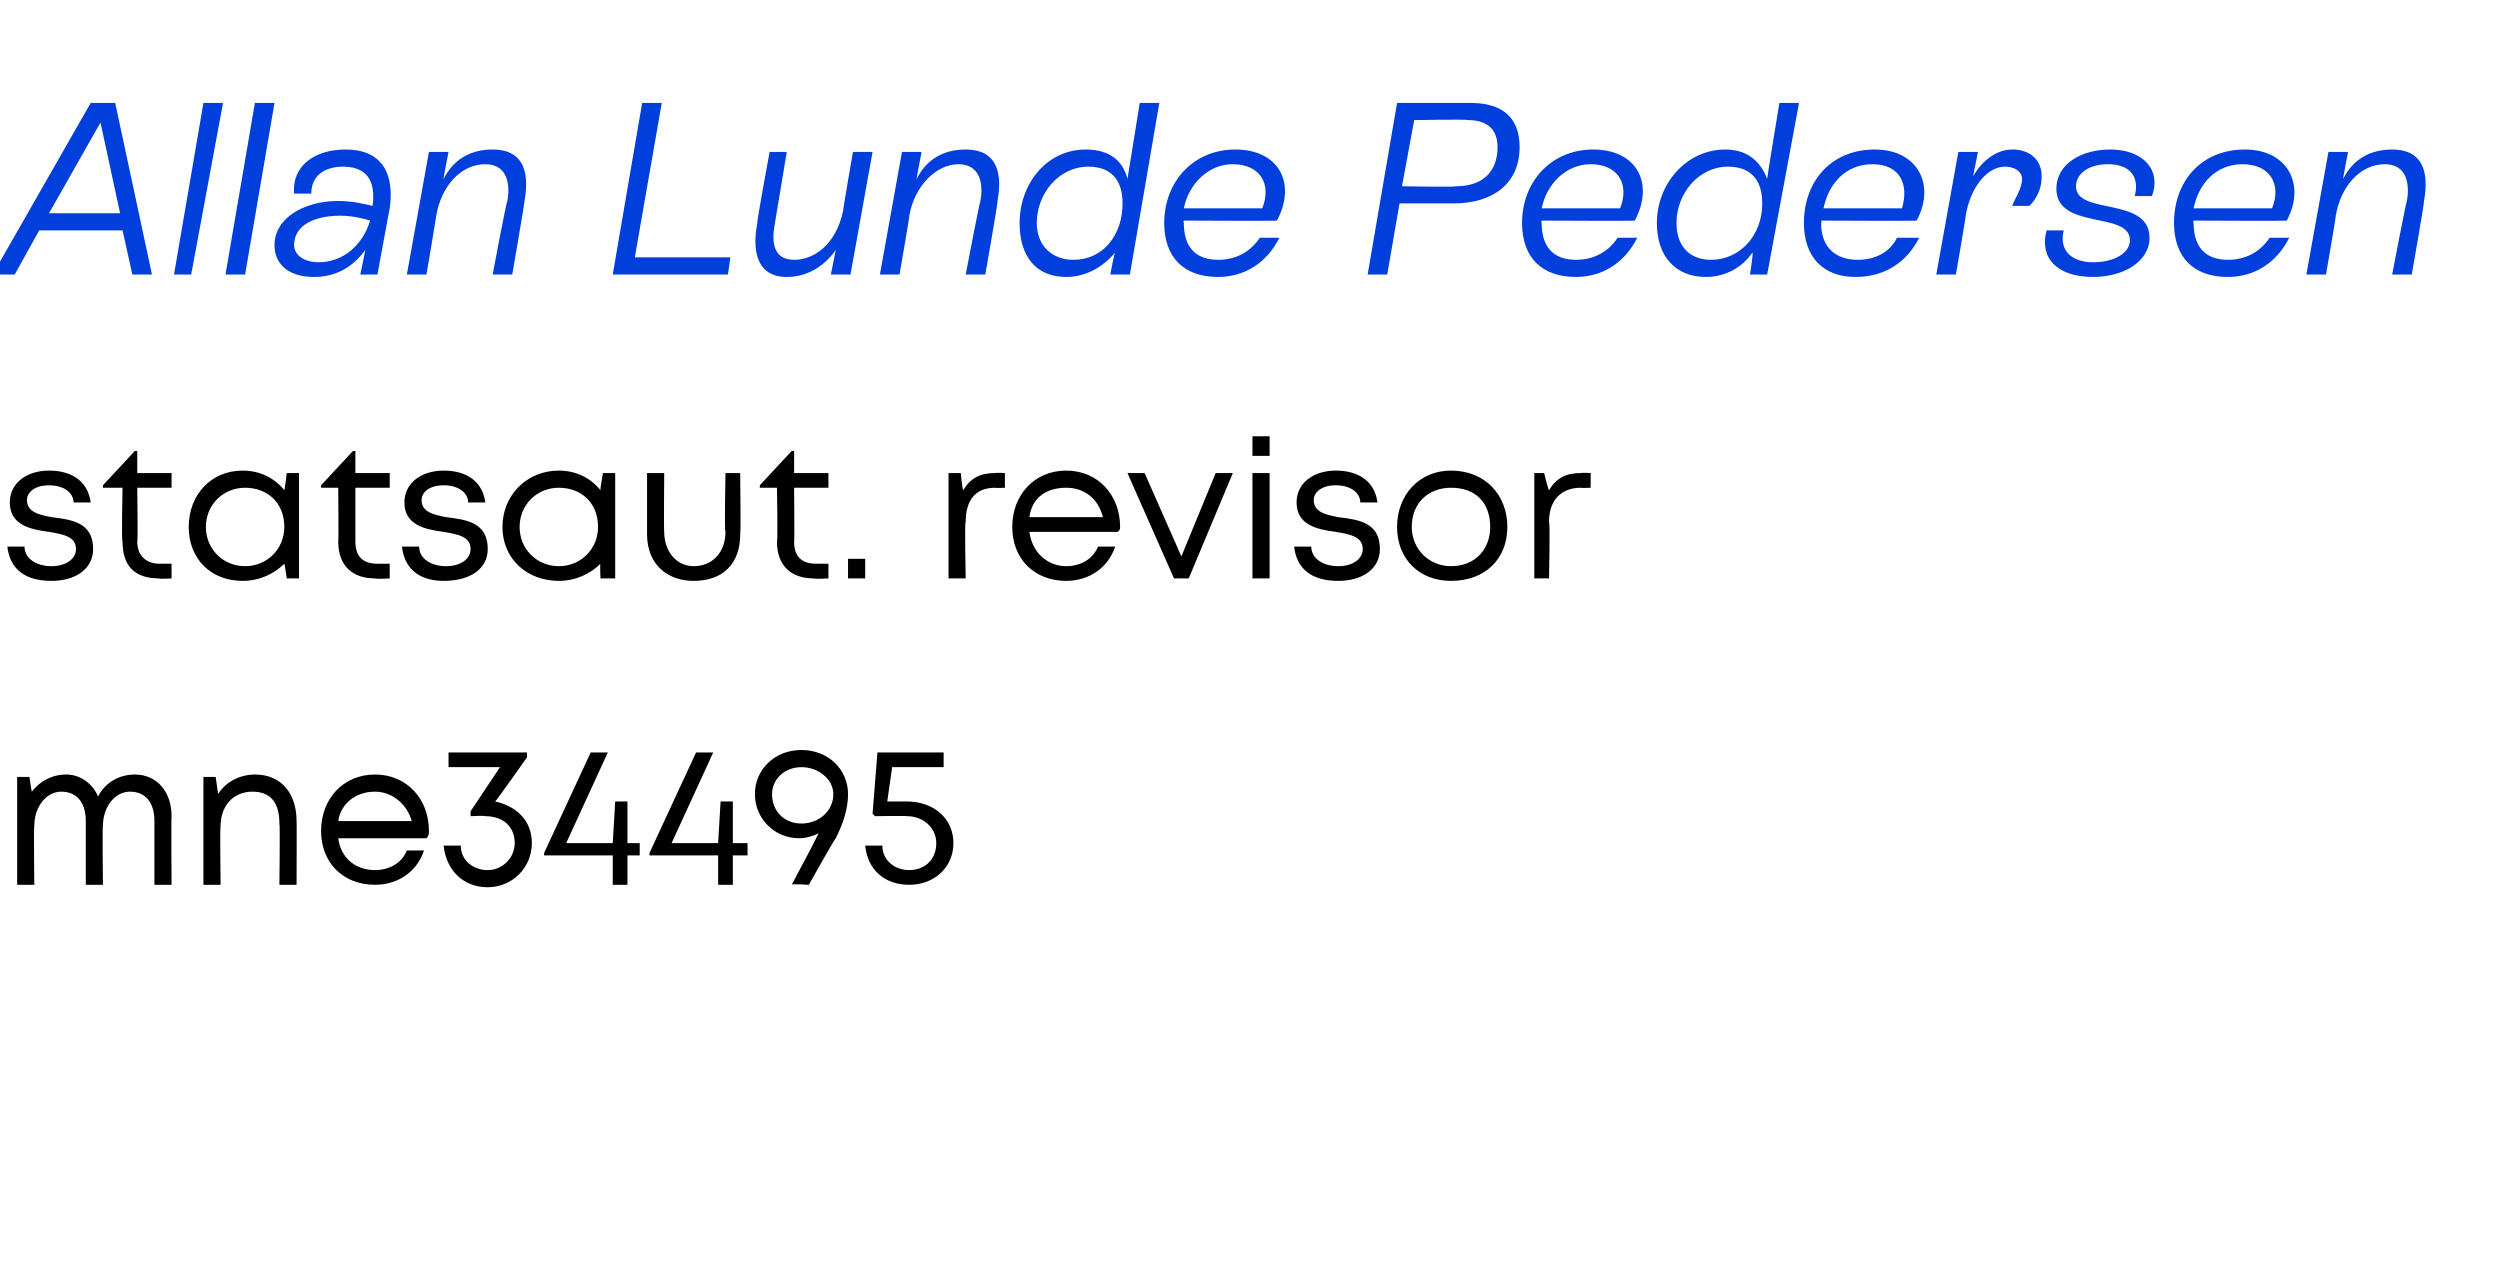 <?xml version="1.0" standalone="no"?><!DOCTYPE svg PUBLIC "-//W3C//DTD SVG 1.1//EN" "http://www.w3.org/Graphics/SVG/1.1/DTD/svg11.dtd"><svg xmlns="http://www.w3.org/2000/svg" version="1.1" width="102px" height="52.4px" viewBox="0 -2 102 52.4" style="top:-2px">  <desc>Allan Lunde Pedersen statsaut. revisor mne34495</desc>  <defs/>  <g id="Polygon610359">    <path d="M 5.5 29.6 C 6.4 29.6 7 30.3 7 31.3 C 6.98 31.29 7 34.1 7 34.1 L 6.3 34.1 C 6.3 34.1 6.3 31.5 6.3 31.5 C 6.3 30.7 5.9 30.3 5.3 30.3 C 4.7 30.3 4.2 30.9 4.2 31.7 C 4.17 31.66 4.2 34.1 4.2 34.1 L 3.5 34.1 C 3.5 34.1 3.5 31.5 3.5 31.5 C 3.5 30.7 3.1 30.3 2.5 30.3 C 1.9 30.3 1.4 30.9 1.4 31.7 C 1.37 31.66 1.4 34.1 1.4 34.1 L 0.7 34.1 L 0.7 29.7 L 1.2 29.7 C 1.2 29.7 1.29 30.32 1.3 30.3 C 1.6 29.9 2.1 29.6 2.7 29.6 C 3.3 29.6 3.8 30 4 30.5 C 4.3 29.9 4.9 29.6 5.5 29.6 C 5.5 29.6 5.5 29.6 5.5 29.6 Z M 12.1 31.5 C 12.11 31.46 12.1 34.1 12.1 34.1 L 11.4 34.1 C 11.4 34.1 11.43 31.63 11.4 31.6 C 11.4 30.7 11 30.3 10.3 30.3 C 9.5 30.3 9 30.9 9 31.7 C 8.97 31.7 9 34.1 9 34.1 L 8.3 34.1 L 8.3 29.7 L 8.8 29.7 C 8.8 29.7 8.9 30.41 8.9 30.4 C 9.2 29.9 9.8 29.6 10.4 29.6 C 11.5 29.6 12.1 30.4 12.1 31.5 Z M 17.4 32.2 C 17.4 32.2 13.8 32.2 13.8 32.2 C 13.9 33 14.5 33.5 15.3 33.5 C 15.9 33.5 16.4 33.2 16.6 32.7 C 16.6 32.7 17.3 32.7 17.3 32.7 C 17 33.6 16.2 34.1 15.3 34.1 C 14 34.1 13.1 33.2 13.1 31.9 C 13.1 30.6 14 29.6 15.3 29.6 C 16.6 29.6 17.5 30.6 17.5 31.9 C 17.5 32 17.5 32.1 17.4 32.2 Z M 15.3 30.3 C 14.5 30.3 13.9 30.8 13.8 31.5 C 13.8 31.5 16.8 31.5 16.8 31.5 C 16.6 30.8 16 30.3 15.3 30.3 C 15.3 30.3 15.3 30.3 15.3 30.3 Z M 21.7 32.4 C 21.7 33.4 20.9 34.2 19.9 34.2 C 18.9 34.2 18.2 33.5 18.1 32.5 C 18.1 32.5 18.8 32.5 18.8 32.5 C 18.8 33.1 19.3 33.5 19.9 33.5 C 20.5 33.5 21 33 21 32.4 C 21 31.7 20.5 31.3 19.8 31.3 C 19.81 31.27 19.2 31.3 19.2 31.3 L 19.2 31.1 L 20.4 29.3 L 18.3 29.3 L 18.3 28.7 L 21.5 28.7 L 21.5 28.9 C 21.5 28.9 20.2 30.75 20.2 30.7 C 21.1 30.9 21.7 31.5 21.7 32.4 Z M 26.1 32.9 L 25.6 32.9 L 25.6 34.1 L 25 34.1 L 25 32.9 L 22.2 32.9 L 22.2 32.8 L 24.1 28.7 L 24.8 28.7 L 23.1 32.4 L 25 32.4 L 25.1 30.7 L 25.6 30.7 L 25.6 32.4 L 26.1 32.4 L 26.1 32.9 Z M 30.5 32.9 L 29.9 32.9 L 29.9 34.1 L 29.3 34.1 L 29.3 32.9 L 26.5 32.9 L 26.5 32.8 L 28.4 28.7 L 29.1 28.7 L 27.4 32.4 L 29.3 32.4 L 29.4 30.7 L 29.9 30.7 L 29.9 32.4 L 30.5 32.4 L 30.5 32.9 Z M 34.6 30.4 C 34.6 31 34.4 31.6 34.1 32.2 C 34.06 32.21 33 34.1 33 34.1 C 33 34.1 32.27 34.05 32.3 34.1 C 33 32.8 33.2 32.4 33.4 32 C 33.2 32.1 32.9 32.2 32.6 32.2 C 31.6 32.2 30.8 31.4 30.8 30.4 C 30.8 29.4 31.6 28.6 32.7 28.6 C 33.8 28.6 34.6 29.4 34.6 30.4 Z M 32.7 31.6 C 33.4 31.6 34 31.1 34 30.4 C 34 29.8 33.4 29.3 32.7 29.3 C 32 29.3 31.5 29.8 31.5 30.4 C 31.5 31.1 32 31.6 32.7 31.6 C 32.7 31.6 32.7 31.6 32.7 31.6 Z M 37 30.7 C 38.1 30.7 38.9 31.4 38.9 32.4 C 38.9 33.4 38.1 34.1 37.1 34.1 C 36.1 34.1 35.4 33.5 35.3 32.5 C 35.3 32.5 36 32.5 36 32.5 C 36 33.1 36.5 33.5 37.1 33.5 C 37.7 33.5 38.2 33.1 38.2 32.4 C 38.2 31.8 37.7 31.3 37 31.3 C 37.02 31.28 35.7 31.3 35.7 31.3 L 35.6 31.2 L 35.8 28.7 L 38.5 28.7 L 38.5 29.3 L 36.4 29.3 L 36.2 30.7 L 37 30.7 C 37 30.7 37.05 30.69 37 30.7 Z " stroke="none" fill="#000"/>  </g>  <g id="Polygon610358">    <path d="M 7 21 L 7 21.6 C 7 21.6 6.45 21.63 6.5 21.6 C 5.5 21.6 5 21.1 5 20.1 C 4.95 20.12 5 17.9 5 17.9 L 4.2 17.9 L 4.2 17.8 L 5.5 16.4 L 5.6 16.4 L 5.6 17.3 L 7 17.3 L 7 17.9 L 5.6 17.9 C 5.6 17.9 5.63 20.09 5.6 20.1 C 5.6 20.7 6 21 6.5 21 C 6.54 21 7 21 7 21 Z M 2.1 19.1 C 2.9 19.2 3.8 19.3 3.8 20.4 C 3.8 21.2 3.1 21.7 2.1 21.7 C 1 21.7 0.4 21.2 0.3 20.3 C 0.3 20.3 1 20.3 1 20.3 C 1 20.8 1.5 21.1 2.1 21.1 C 2.7 21.1 3.1 20.8 3.1 20.4 C 3.1 19.9 2.6 19.8 2 19.7 C 1.2 19.6 0.4 19.4 0.4 18.5 C 0.4 17.7 1.1 17.2 2 17.2 C 3 17.2 3.6 17.7 3.7 18.5 C 3.7 18.5 3 18.5 3 18.5 C 3 18.1 2.6 17.8 2 17.8 C 1.4 17.8 1.1 18.1 1.1 18.4 C 1.1 18.9 1.6 19 2.1 19.1 C 2.1 19.1 2.1 19.1 2.1 19.1 Z M 12.2 17.3 L 12.2 21.6 L 11.7 21.6 C 11.7 21.6 11.61 20.97 11.6 21 C 11.2 21.4 10.6 21.7 9.9 21.7 C 8.6 21.7 7.7 20.8 7.7 19.5 C 7.7 18.2 8.6 17.2 9.9 17.2 C 10.6 17.2 11.2 17.5 11.6 18 C 11.62 17.97 11.7 17.3 11.7 17.3 L 12.2 17.3 Z M 10 21.1 C 10.9 21.1 11.6 20.4 11.6 19.5 C 11.6 18.5 10.9 17.9 10 17.9 C 9.1 17.9 8.4 18.6 8.4 19.5 C 8.4 20.4 9.1 21.1 10 21.1 C 10 21.1 10 21.1 10 21.1 Z M 15.9 21 L 15.9 21.6 C 15.9 21.6 15.32 21.63 15.3 21.6 C 14.4 21.6 13.8 21.1 13.8 20.1 C 13.82 20.12 13.8 17.9 13.8 17.9 L 13.1 17.9 L 13.1 17.8 L 14.4 16.4 L 14.5 16.4 L 14.5 17.3 L 15.9 17.3 L 15.9 17.9 L 14.5 17.9 C 14.5 17.9 14.5 20.09 14.5 20.1 C 14.5 20.7 14.8 21 15.4 21 C 15.4 21 15.9 21 15.9 21 Z M 18.1 21.7 C 17.1 21.7 16.5 21.2 16.4 20.3 C 16.4 20.3 17.1 20.3 17.1 20.3 C 17.1 20.8 17.6 21.1 18.2 21.1 C 18.8 21.1 19.2 20.8 19.2 20.4 C 19.2 19.9 18.7 19.8 18.1 19.7 C 17.3 19.6 16.5 19.4 16.5 18.5 C 16.5 17.7 17.2 17.2 18.1 17.2 C 19.1 17.2 19.7 17.7 19.8 18.5 C 19.8 18.5 19.1 18.5 19.1 18.5 C 19.1 18.1 18.7 17.8 18.1 17.8 C 17.5 17.8 17.2 18.1 17.2 18.4 C 17.2 18.9 17.7 19 18.2 19.1 C 19 19.2 19.9 19.3 19.9 20.4 C 19.9 21.2 19.2 21.7 18.1 21.7 C 18.1 21.7 18.1 21.7 18.1 21.7 Z M 25.1 17.3 L 25.1 21.6 L 24.5 21.6 C 24.5 21.6 24.47 20.97 24.5 21 C 24.1 21.4 23.5 21.7 22.8 21.7 C 21.5 21.7 20.5 20.8 20.5 19.5 C 20.5 18.2 21.5 17.2 22.8 17.2 C 23.5 17.2 24.1 17.5 24.5 18 C 24.48 17.97 24.6 17.3 24.6 17.3 L 25.1 17.3 Z M 22.8 21.1 C 23.7 21.1 24.4 20.4 24.4 19.5 C 24.4 18.5 23.7 17.9 22.8 17.9 C 21.9 17.9 21.2 18.6 21.2 19.5 C 21.2 20.4 21.9 21.1 22.8 21.1 C 22.8 21.1 22.8 21.1 22.8 21.1 Z M 26.4 19.8 C 26.4 19.81 26.4 17.3 26.4 17.3 L 27.1 17.3 C 27.1 17.3 27.08 19.7 27.1 19.7 C 27.1 20.5 27.6 21.1 28.3 21.1 C 29.1 21.1 29.6 20.5 29.6 19.7 C 29.55 19.7 29.6 17.3 29.6 17.3 L 30.2 17.3 C 30.2 17.3 30.23 19.81 30.2 19.8 C 30.2 21 29.5 21.7 28.3 21.7 C 27.2 21.7 26.4 21 26.4 19.8 Z M 33.8 21 L 33.8 21.6 C 33.8 21.6 33.24 21.63 33.2 21.6 C 32.3 21.6 31.7 21.1 31.7 20.1 C 31.74 20.12 31.7 17.9 31.7 17.9 L 31 17.9 L 31 17.8 L 32.3 16.4 L 32.4 16.4 L 32.4 17.3 L 33.8 17.3 L 33.8 17.9 L 32.4 17.9 C 32.4 17.9 32.42 20.09 32.4 20.1 C 32.4 20.7 32.7 21 33.3 21 C 33.32 21 33.8 21 33.8 21 Z M 34.6 20.8 L 35.3 20.8 L 35.3 21.6 L 34.6 21.6 L 34.6 20.8 Z M 41 17.3 L 41 17.9 C 41 17.9 40.59 17.92 40.6 17.9 C 39.8 17.9 39.4 18.4 39.4 19.3 C 39.35 19.28 39.4 21.6 39.4 21.6 L 38.7 21.6 L 38.7 17.3 L 39.2 17.3 C 39.2 17.3 39.26 17.96 39.3 18 C 39.6 17.5 40 17.3 40.6 17.3 C 40.65 17.28 41 17.3 41 17.3 Z M 45.6 19.7 C 45.6 19.7 42 19.7 42 19.7 C 42.1 20.5 42.7 21.1 43.5 21.1 C 44.1 21.1 44.6 20.8 44.8 20.3 C 44.8 20.3 45.5 20.3 45.5 20.3 C 45.2 21.2 44.4 21.7 43.5 21.7 C 42.2 21.7 41.3 20.8 41.3 19.5 C 41.3 18.2 42.2 17.2 43.5 17.2 C 44.8 17.2 45.7 18.2 45.7 19.5 C 45.7 19.6 45.7 19.6 45.6 19.7 Z M 43.5 17.9 C 42.7 17.9 42.1 18.3 42 19.1 C 42 19.1 45 19.1 45 19.1 C 44.8 18.3 44.2 17.9 43.5 17.9 C 43.5 17.9 43.5 17.9 43.5 17.9 Z M 50.3 17.3 L 48.5 21.6 L 47.9 21.6 L 46 17.3 L 46.7 17.3 L 48.2 20.7 L 49.6 17.3 L 50.3 17.3 Z M 51.1 15.8 L 51.8 15.8 L 51.8 16.6 L 51.1 16.6 L 51.1 15.8 Z M 51.1 17.3 L 51.8 17.3 L 51.8 21.6 L 51.1 21.6 L 51.1 17.3 Z M 54.6 21.7 C 53.5 21.7 52.9 21.2 52.8 20.3 C 52.8 20.3 53.5 20.3 53.5 20.3 C 53.5 20.8 54 21.1 54.6 21.1 C 55.2 21.1 55.6 20.8 55.6 20.4 C 55.6 19.9 55.1 19.8 54.5 19.7 C 53.7 19.6 52.9 19.4 52.9 18.5 C 52.9 17.7 53.6 17.2 54.5 17.2 C 55.5 17.2 56.1 17.7 56.2 18.5 C 56.2 18.5 55.5 18.5 55.5 18.5 C 55.5 18.1 55.1 17.8 54.5 17.8 C 53.9 17.8 53.6 18.1 53.6 18.4 C 53.6 18.9 54.1 19 54.6 19.1 C 55.4 19.2 56.3 19.3 56.3 20.4 C 56.3 21.2 55.6 21.7 54.6 21.7 C 54.6 21.7 54.6 21.7 54.6 21.7 Z M 57 19.5 C 57 18.2 57.9 17.2 59.2 17.2 C 60.6 17.2 61.5 18.2 61.5 19.5 C 61.5 20.8 60.6 21.7 59.2 21.7 C 57.9 21.7 57 20.8 57 19.5 Z M 59.2 21.1 C 60.2 21.1 60.8 20.4 60.8 19.5 C 60.8 18.5 60.2 17.9 59.2 17.9 C 58.3 17.9 57.6 18.5 57.6 19.5 C 57.6 20.4 58.3 21.1 59.2 21.1 C 59.2 21.1 59.2 21.1 59.2 21.1 Z M 64.9 17.3 L 64.9 17.9 C 64.9 17.9 64.48 17.92 64.5 17.9 C 63.7 17.9 63.2 18.4 63.2 19.3 C 63.25 19.28 63.2 21.6 63.2 21.6 L 62.6 21.6 L 62.6 17.3 L 63 17.3 C 63 17.3 63.16 17.96 63.2 18 C 63.5 17.5 63.9 17.3 64.5 17.3 C 64.54 17.28 64.9 17.3 64.9 17.3 Z " stroke="none" fill="#000"/>  </g>  <g id="Polygon610357">    <path d="M 5.4 9.2 L 5 7.4 L 1.6 7.4 L 0.6 9.2 L -0.3 9.2 L 3.7 2.2 L 4.7 2.2 L 6.2 9.2 L 5.4 9.2 Z M 2 6.7 L 4.9 6.7 L 4.1 3 L 2 6.7 Z M 7.1 9.2 L 8.3 2.2 L 9.1 2.2 L 7.8 9.2 L 7.1 9.2 Z M 9.2 9.2 L 10.4 2.2 L 11.2 2.2 L 10 9.2 L 9.2 9.2 Z M 15.9 6.5 C 15.9 6.48 15.4 9.2 15.4 9.2 L 14.7 9.2 C 14.7 9.2 14.92 8.16 14.9 8.2 C 14.4 8.9 13.7 9.3 12.8 9.3 C 11.8 9.3 11.2 8.8 11.2 8 C 11.2 6.9 12.4 6.2 13.8 6.2 C 14.3 6.2 14.8 6.3 15.2 6.4 C 15.2 6.4 15.2 6.4 15.2 6.4 C 15.3 5.7 15.2 4.8 14 4.8 C 13.2 4.8 12.7 5.2 12.7 5.9 C 12.7 5.9 12 5.9 12 5.9 C 11.9 4.8 12.8 4.1 14.1 4.1 C 15.6 4.1 16.1 5.1 15.9 6.5 Z M 15.1 7 C 14.8 6.9 14.3 6.8 13.9 6.8 C 12.8 6.8 12 7.2 12 8 C 12 8.4 12.4 8.7 13 8.7 C 14 8.7 14.8 8 15.1 7 Z M 21.4 6.2 C 21.41 6.25 20.9 9.2 20.9 9.2 L 20.1 9.2 C 20.1 9.2 20.66 6.22 20.7 6.2 C 20.8 5.7 20.8 4.7 19.8 4.7 C 18.8 4.7 18 5.6 17.8 6.8 C 17.8 6.85 17.4 9.2 17.4 9.2 L 16.6 9.2 L 17.5 4.2 L 18.3 4.2 C 18.3 4.2 18.07 5.34 18.1 5.3 C 18.5 4.5 19.2 4.1 20.1 4.1 C 21.7 4.1 21.5 5.6 21.4 6.2 Z M 25.9 8.5 L 29.8 8.5 L 29.7 9.2 L 25 9.2 L 26.2 2.2 L 27 2.2 L 25.9 8.5 Z M 34.8 4.2 L 35.6 4.2 L 34.7 9.2 L 33.9 9.2 C 33.9 9.2 34.11 8.15 34.1 8.2 C 33.6 8.9 32.9 9.3 32.1 9.3 C 30.8 9.3 30.7 8.1 30.9 7.1 C 30.86 7.1 31.4 4.2 31.4 4.2 L 32.1 4.2 C 32.1 4.2 31.61 7.15 31.6 7.2 C 31.5 7.8 31.5 8.6 32.4 8.6 C 33.2 8.6 34.1 8 34.4 6.6 C 34.38 6.61 34.8 4.2 34.8 4.2 Z M 40.7 6.2 C 40.72 6.25 40.2 9.2 40.2 9.2 L 39.4 9.2 C 39.4 9.2 39.97 6.22 40 6.2 C 40.1 5.7 40.1 4.7 39.1 4.7 C 38.2 4.7 37.3 5.6 37.1 6.8 C 37.11 6.85 36.7 9.2 36.7 9.2 L 35.9 9.2 L 36.8 4.2 L 37.6 4.2 C 37.6 4.2 37.38 5.34 37.4 5.3 C 37.8 4.5 38.5 4.1 39.4 4.1 C 41 4.1 40.8 5.6 40.7 6.2 Z M 46.5 2.2 L 47.3 2.2 L 46.1 9.2 L 45.3 9.2 C 45.3 9.2 45.46 8.32 45.5 8.3 C 45 8.9 44.3 9.3 43.5 9.3 C 42.3 9.3 41.6 8.5 41.6 7.1 C 41.6 5.5 42.7 4.1 44.3 4.1 C 45.2 4.1 45.8 4.5 46 5.3 C 46.01 5.27 46.5 2.2 46.5 2.2 Z M 45.8 6.3 C 45.8 5.3 45.3 4.8 44.4 4.8 C 43.2 4.8 42.3 5.9 42.3 7.1 C 42.3 8 42.9 8.6 43.8 8.6 C 45 8.6 45.8 7.6 45.8 6.3 Z M 51.4 7.7 C 51.4 7.7 52.2 7.7 52.2 7.7 C 51.7 8.7 50.8 9.3 49.7 9.3 C 48.3 9.3 47.5 8.5 47.5 7.1 C 47.5 5.4 48.7 4.1 50.4 4.1 C 52.2 4.1 52.9 5.5 52.1 7 C 52.13 7.02 48.3 7 48.3 7 C 48.3 7 48.27 7.06 48.3 7.1 C 48.3 8.1 48.8 8.6 49.7 8.6 C 50.4 8.6 51 8.3 51.4 7.7 Z M 48.3 6.5 C 48.3 6.5 51.5 6.5 51.5 6.5 C 51.9 5.5 51.4 4.7 50.3 4.7 C 49.3 4.7 48.5 5.5 48.3 6.5 Z M 60 2.2 C 61.3 2.2 62 2.8 62 4 C 62 5.5 60.9 6.3 59.3 6.3 C 59.29 6.3 57.1 6.3 57.1 6.3 L 56.6 9.2 L 55.8 9.2 L 57 2.2 C 57 2.2 59.96 2.2 60 2.2 Z M 59.4 5.6 C 60.5 5.6 61.1 5 61.1 4 C 61.1 3.3 60.7 2.9 59.9 2.9 C 59.86 2.86 57.7 2.9 57.7 2.9 L 57.2 5.6 C 57.2 5.6 59.36 5.64 59.4 5.6 Z M 66 7.7 C 66 7.7 66.8 7.7 66.8 7.7 C 66.3 8.7 65.4 9.3 64.3 9.3 C 62.9 9.3 62.1 8.5 62.1 7.1 C 62.1 5.4 63.3 4.1 65 4.1 C 66.8 4.1 67.5 5.5 66.7 7 C 66.73 7.02 62.9 7 62.9 7 C 62.9 7 62.87 7.06 62.9 7.1 C 62.9 8.1 63.4 8.6 64.3 8.6 C 65 8.6 65.6 8.3 66 7.7 Z M 62.9 6.5 C 62.9 6.5 66.1 6.5 66.1 6.5 C 66.5 5.5 66 4.7 64.9 4.7 C 63.9 4.7 63.1 5.5 62.9 6.5 Z M 72.6 2.2 L 73.4 2.2 L 72.1 9.2 L 71.4 9.2 C 71.4 9.2 71.54 8.32 71.5 8.3 C 71.1 8.9 70.4 9.3 69.6 9.3 C 68.4 9.3 67.6 8.5 67.6 7.1 C 67.6 5.5 68.8 4.1 70.4 4.1 C 71.2 4.1 71.8 4.5 72.1 5.3 C 72.09 5.27 72.6 2.2 72.6 2.2 Z M 71.9 6.3 C 71.9 5.3 71.4 4.8 70.5 4.8 C 69.3 4.8 68.4 5.9 68.4 7.1 C 68.4 8 68.9 8.6 69.8 8.6 C 71 8.6 71.9 7.6 71.9 6.3 Z M 77.4 7.7 C 77.4 7.7 78.3 7.7 78.3 7.7 C 77.8 8.7 76.9 9.3 75.7 9.3 C 74.4 9.3 73.6 8.5 73.6 7.1 C 73.6 5.4 74.7 4.1 76.5 4.1 C 78.2 4.1 79 5.5 78.2 7 C 78.21 7.02 74.3 7 74.3 7 C 74.3 7 74.35 7.06 74.3 7.1 C 74.3 8.1 74.9 8.6 75.8 8.6 C 76.5 8.6 77.1 8.3 77.4 7.7 Z M 74.4 6.5 C 74.4 6.5 77.6 6.5 77.6 6.5 C 77.9 5.5 77.5 4.7 76.4 4.7 C 75.3 4.7 74.6 5.5 74.4 6.5 Z M 83.3 5.2 C 83.3 5.7 83.1 6.1 82.8 6.4 C 82.8 6.4 82.1 6.4 82.1 6.4 C 82.2 6.1 82.5 5.7 82.5 5.3 C 82.5 5 82.2 4.8 81.8 4.8 C 81.1 4.8 80.4 5.6 80.2 6.8 C 80.22 6.78 79.8 9.2 79.8 9.2 L 79 9.2 L 79.9 4.2 L 80.7 4.2 C 80.7 4.2 80.5 5.18 80.5 5.2 C 80.9 4.5 81.5 4.1 82.1 4.1 C 82.8 4.1 83.3 4.5 83.3 5.2 Z M 83.5 7.4 C 83.5 7.4 84.2 7.4 84.2 7.4 C 84 8.2 84.5 8.7 85.4 8.7 C 86.3 8.7 86.9 8.3 86.9 7.8 C 86.9 6.6 83.9 7.4 83.9 5.7 C 83.9 4.7 84.9 4.1 86.1 4.1 C 87.4 4.1 88.2 4.9 87.8 6 C 87.8 6 87.1 6 87.1 6 C 87.3 5.2 86.9 4.7 86 4.7 C 85.2 4.7 84.7 5.1 84.7 5.6 C 84.7 6.8 87.7 6 87.7 7.7 C 87.7 8.7 86.6 9.3 85.4 9.3 C 83.9 9.3 83.2 8.5 83.5 7.4 Z M 92.6 7.7 C 92.6 7.7 93.4 7.7 93.4 7.7 C 92.9 8.7 92 9.3 90.9 9.3 C 89.5 9.3 88.7 8.5 88.7 7.1 C 88.7 5.4 89.8 4.1 91.6 4.1 C 93.3 4.1 94.1 5.5 93.3 7 C 93.32 7.02 89.5 7 89.5 7 C 89.5 7 89.46 7.06 89.5 7.1 C 89.5 8.1 90 8.6 90.9 8.6 C 91.6 8.6 92.2 8.3 92.6 7.7 Z M 89.5 6.5 C 89.5 6.5 92.7 6.5 92.7 6.5 C 93.1 5.5 92.6 4.7 91.5 4.7 C 90.4 4.7 89.7 5.5 89.5 6.5 Z M 98.9 6.2 C 98.92 6.25 98.4 9.2 98.4 9.2 L 97.6 9.2 C 97.6 9.2 98.17 6.22 98.2 6.2 C 98.3 5.7 98.3 4.7 97.3 4.7 C 96.3 4.7 95.5 5.6 95.3 6.8 C 95.31 6.85 94.9 9.2 94.9 9.2 L 94.1 9.2 L 95 4.2 L 95.8 4.2 C 95.8 4.2 95.58 5.34 95.6 5.3 C 96 4.5 96.7 4.1 97.6 4.1 C 99.2 4.1 99 5.6 98.9 6.2 Z " stroke="none" fill="#003fdc"/>  </g></svg>